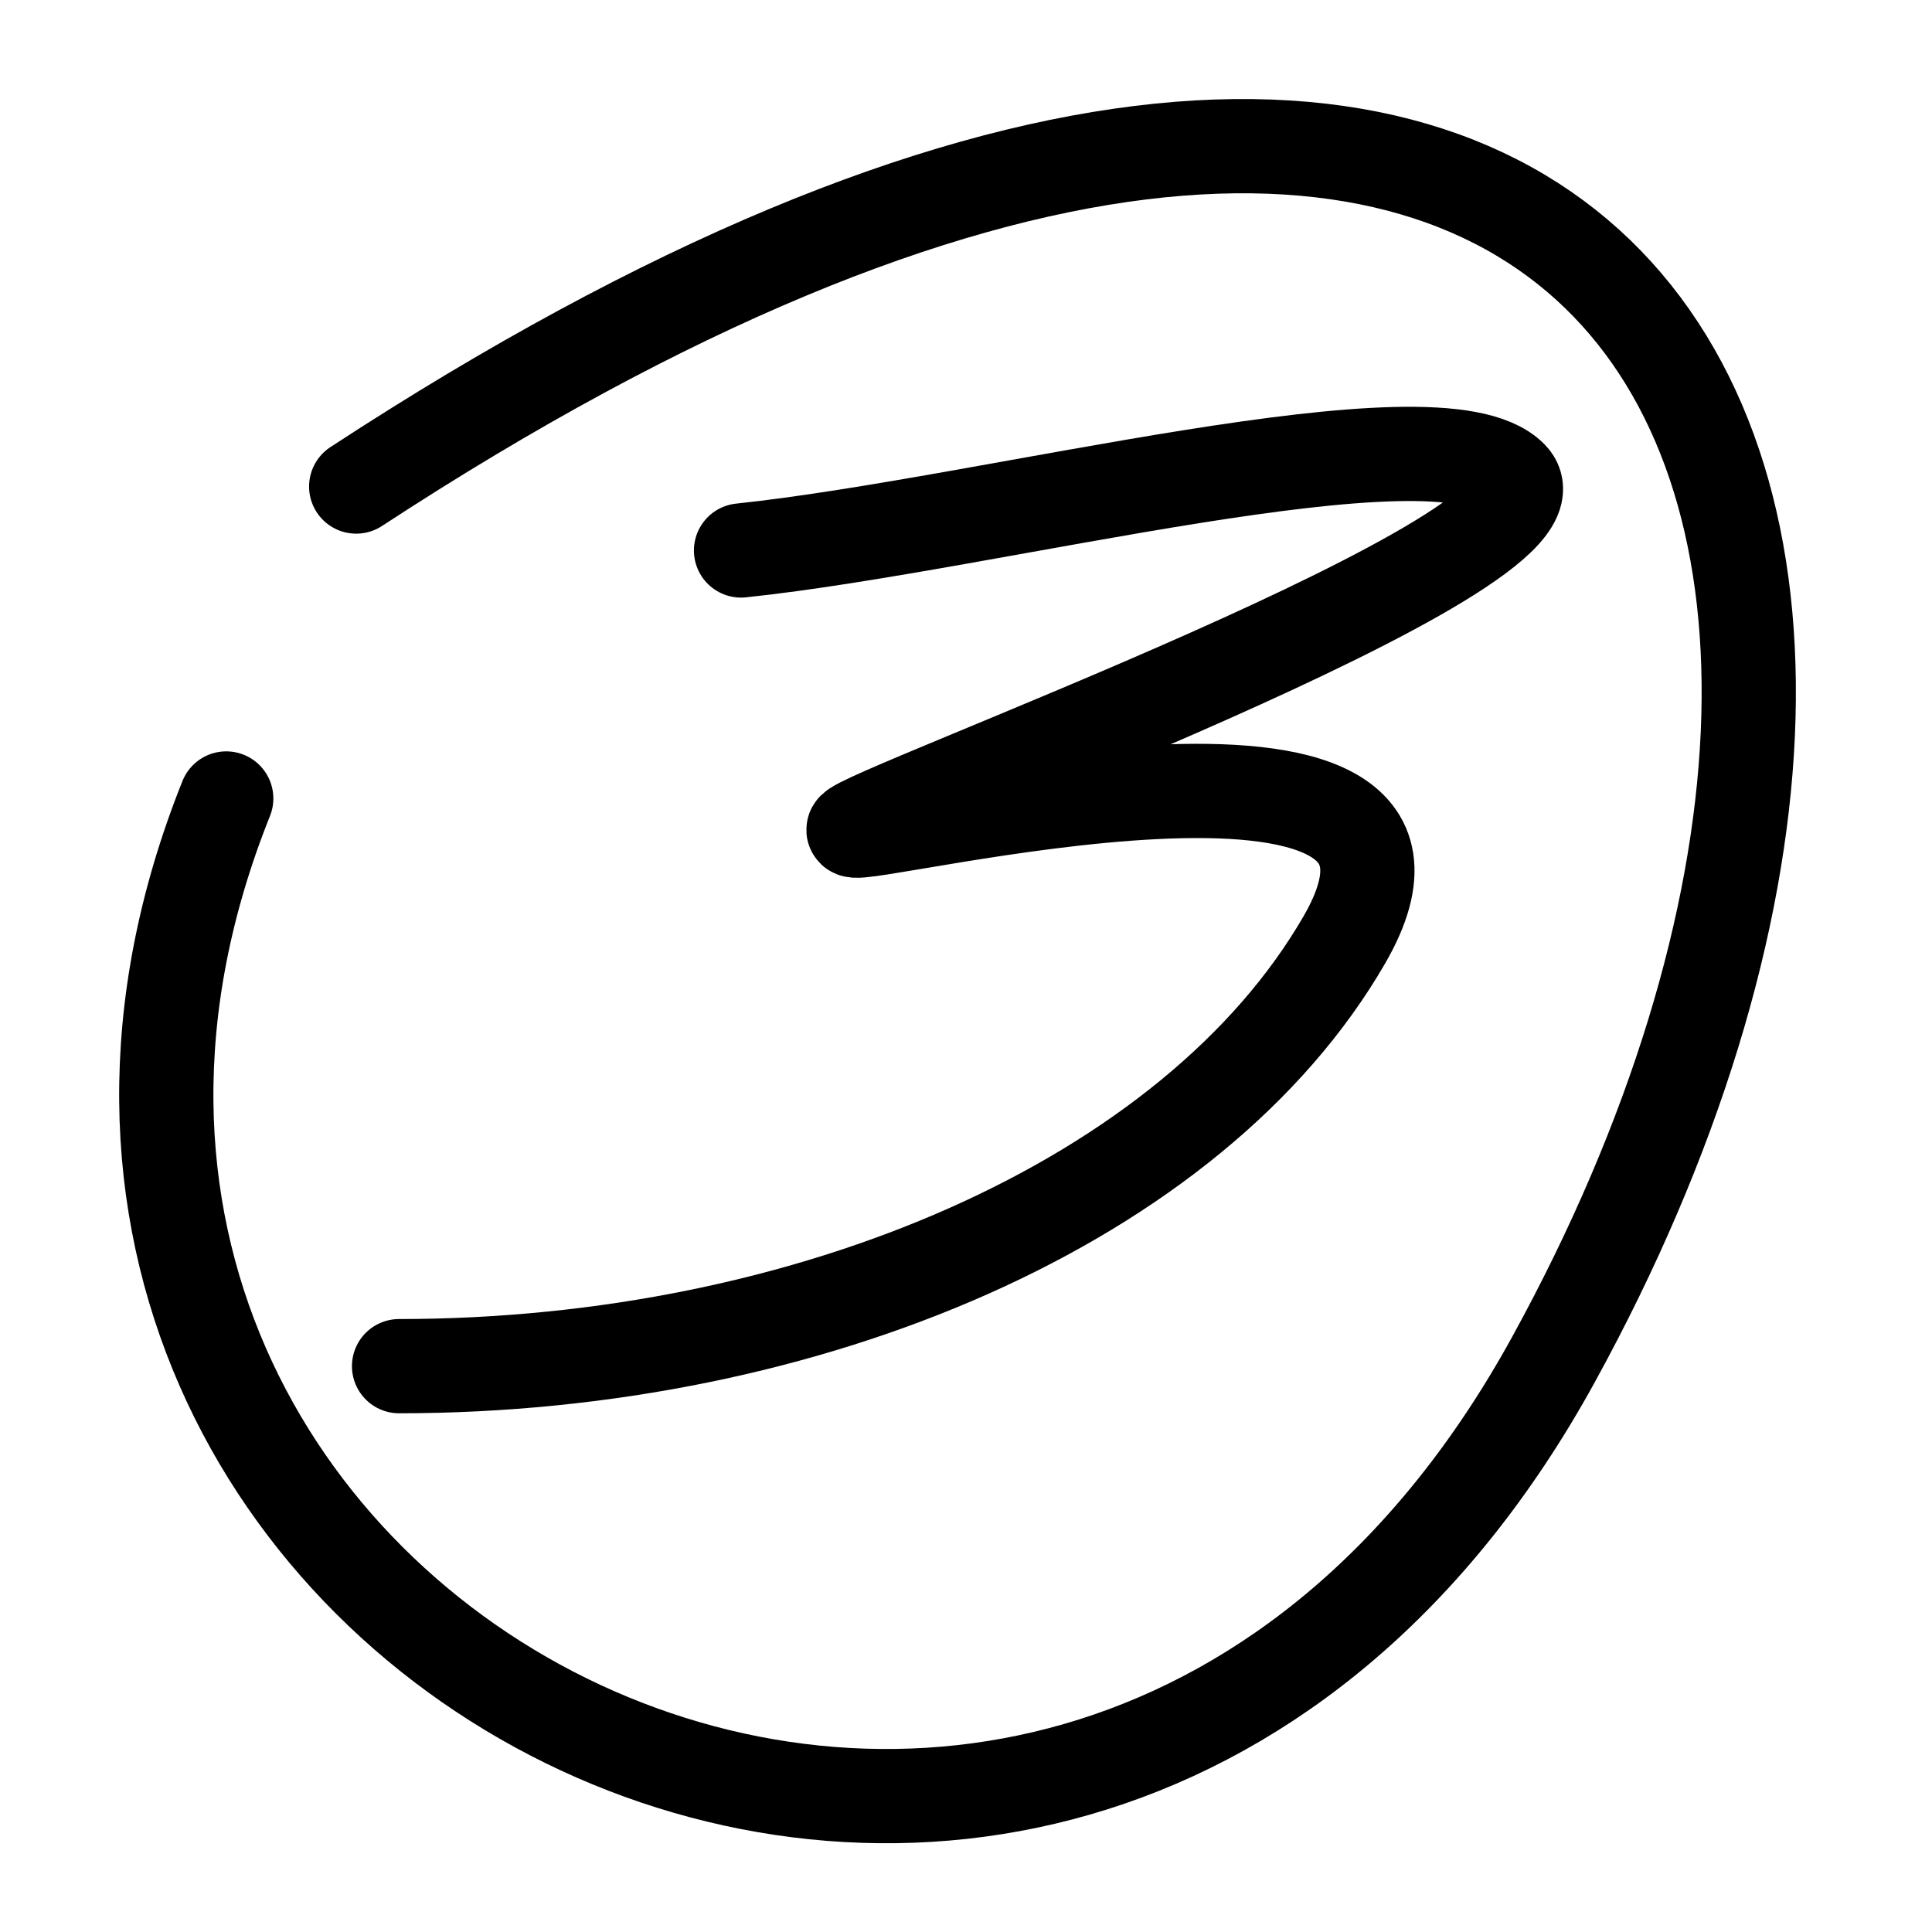 <?xml version="1.0" encoding="UTF-8"?> <svg xmlns="http://www.w3.org/2000/svg" width="41" height="41" viewBox="0 0 41 41" fill="none"><path d="M4.801 16.945C-2.368 34.853 22.64 47.653 32.965 28.855C43.29 10.056 34.154 -7.065 7.559 10.325" stroke="black" stroke-width="2" stroke-linecap="round"></path><path d="M15.726 11.682C21.037 11.123 30.509 8.574 32.062 10.128C33.614 11.682 18.089 17.323 18.112 17.611C18.136 17.899 31.729 14.403 28.531 19.941C25.333 25.48 17.18 28.992 8.469 28.992" stroke="black" stroke-width="2" stroke-linecap="round"></path></svg> 